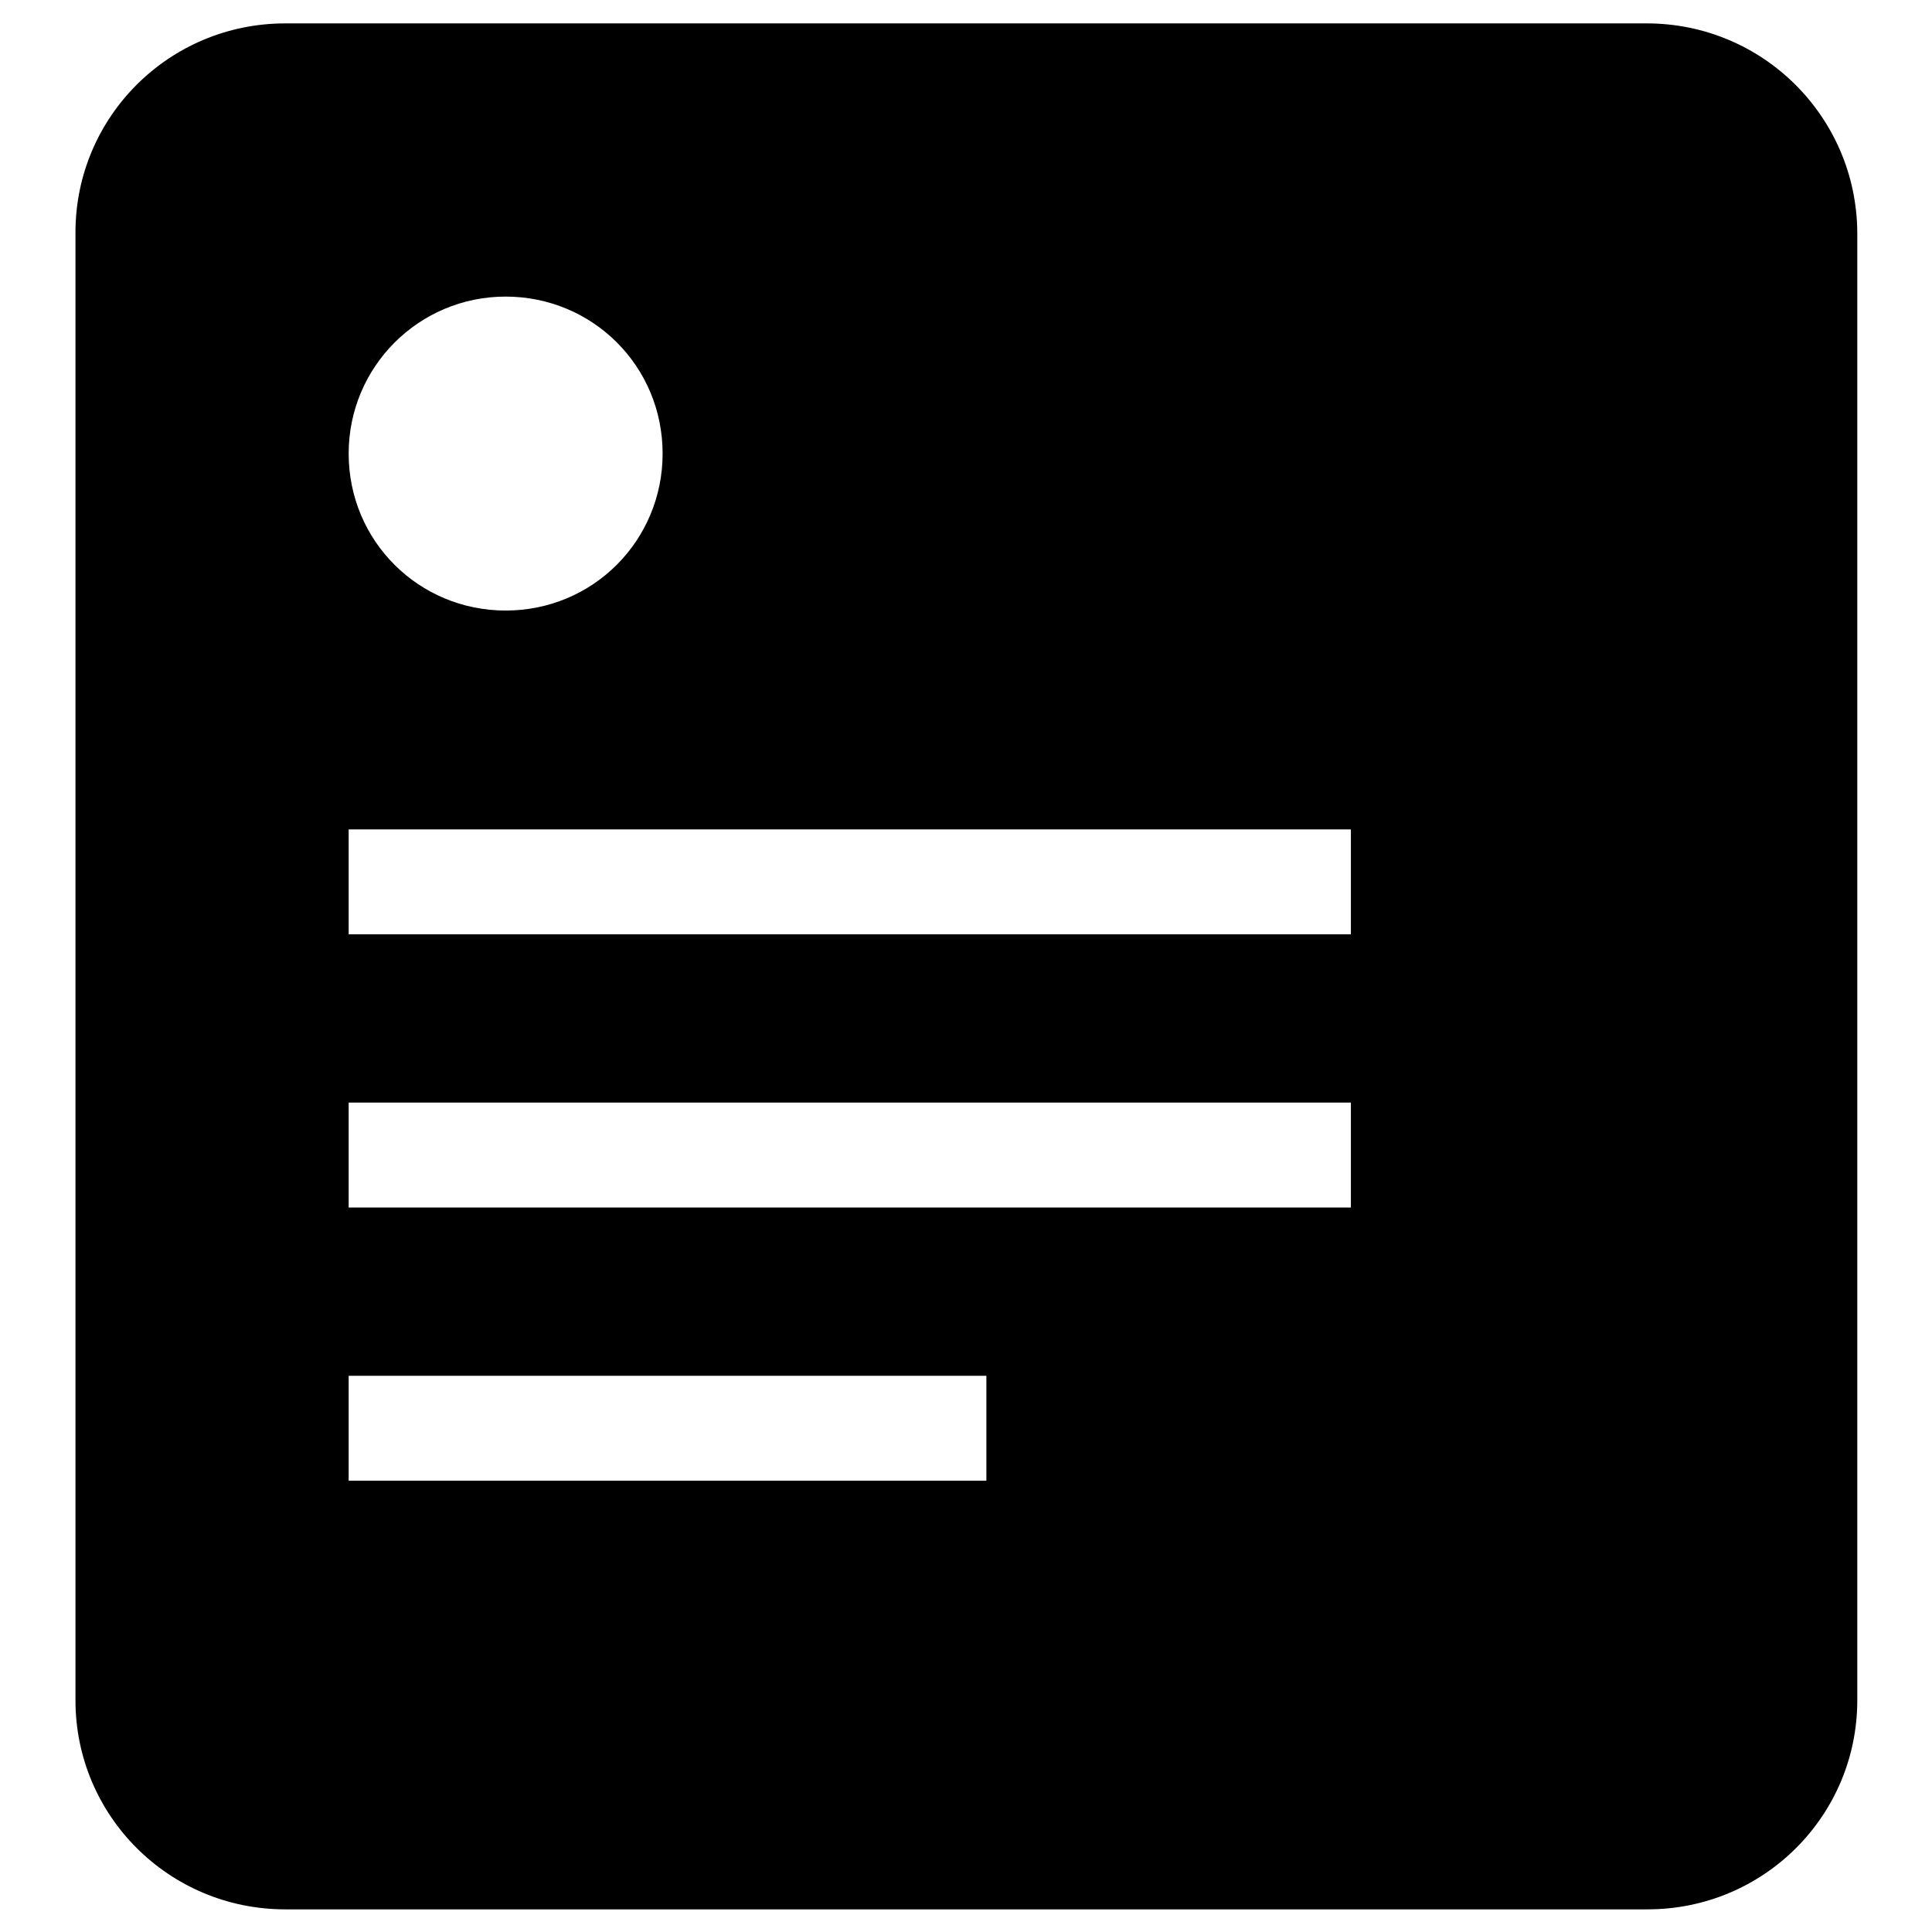 <?xml version="1.0" encoding="utf-8"?>
<!-- Svg Vector Icons : http://www.onlinewebfonts.com/icon -->
<!DOCTYPE svg PUBLIC "-//W3C//DTD SVG 1.1//EN" "http://www.w3.org/Graphics/SVG/1.1/DTD/svg11.dtd">
<svg version="1.1" xmlns="http://www.w3.org/2000/svg" xmlns:xlink="http://www.w3.org/1999/xlink" x="0px" y="0px" viewBox="0 0 256 256" enable-background="new 0 0 256 256" xml:space="preserve">
<g> <path fill="#000000" d="M218.2,3.1H37.8C22.4,3.1,10,15.5,10,30.8v194.5c0,15.3,12.4,27.7,27.8,27.7h180.5 c15.4,0,27.8-12.4,27.8-27.7V30.8C246,15.5,233.6,3.1,218.2,3.1z M67,39.3c11.5,0,20.8,9.2,20.8,20.8c0,11.5-9.2,20.8-20.8,20.8 c-11.5,0-20.8-9.2-20.8-20.8C46.2,48.6,55.5,39.3,67,39.3z M130.7,196.2H46.2v-13.9h84.5V196.2z M179,160H46.2v-13.9H179V160z  M179,123.8H46.2v-13.9H179V123.8z"/></g>
</svg>